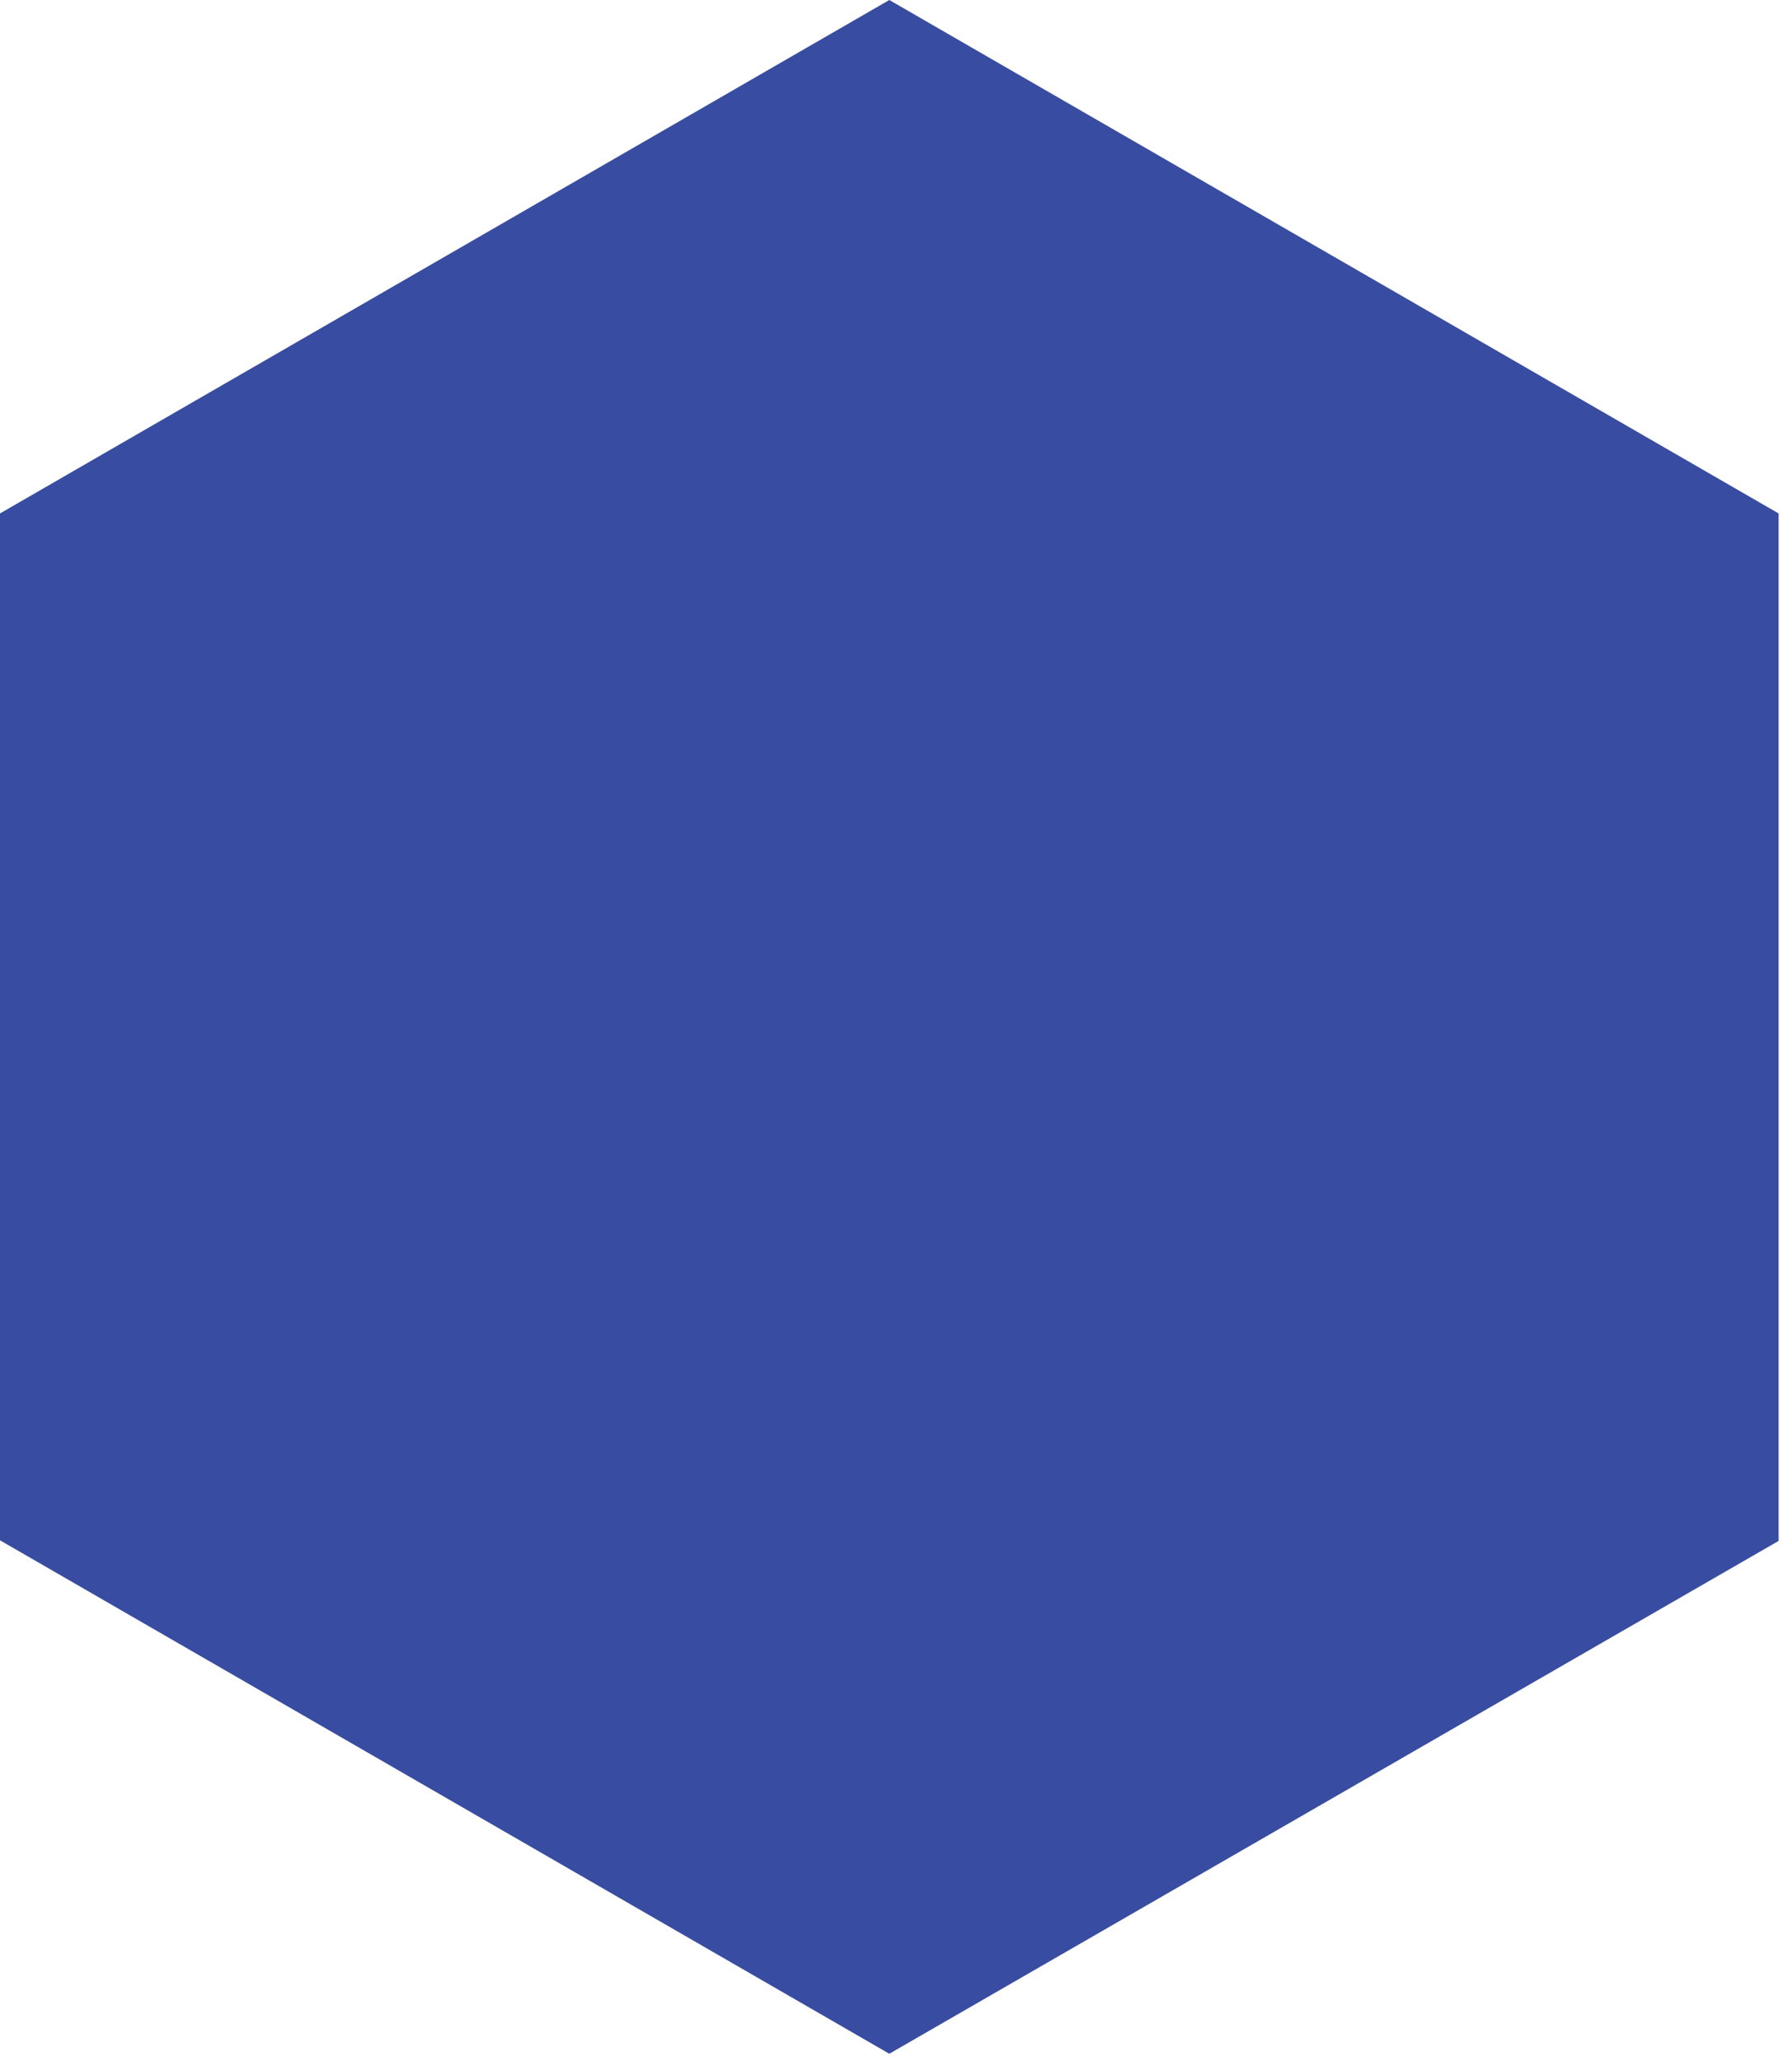 <?xml version="1.0" encoding="utf-8"?>
<svg xmlns="http://www.w3.org/2000/svg" fill="none" height="100%" overflow="visible" preserveAspectRatio="none" style="display: block;" viewBox="0 0 87 100" width="100%">
<path d="M0 24.916L43.175 0L86.35 24.916V74.748V74.777L43.175 99.664V99.693V99.664L0 74.748V24.916Z" fill="#384DA1" id="Vector"/>
</svg>